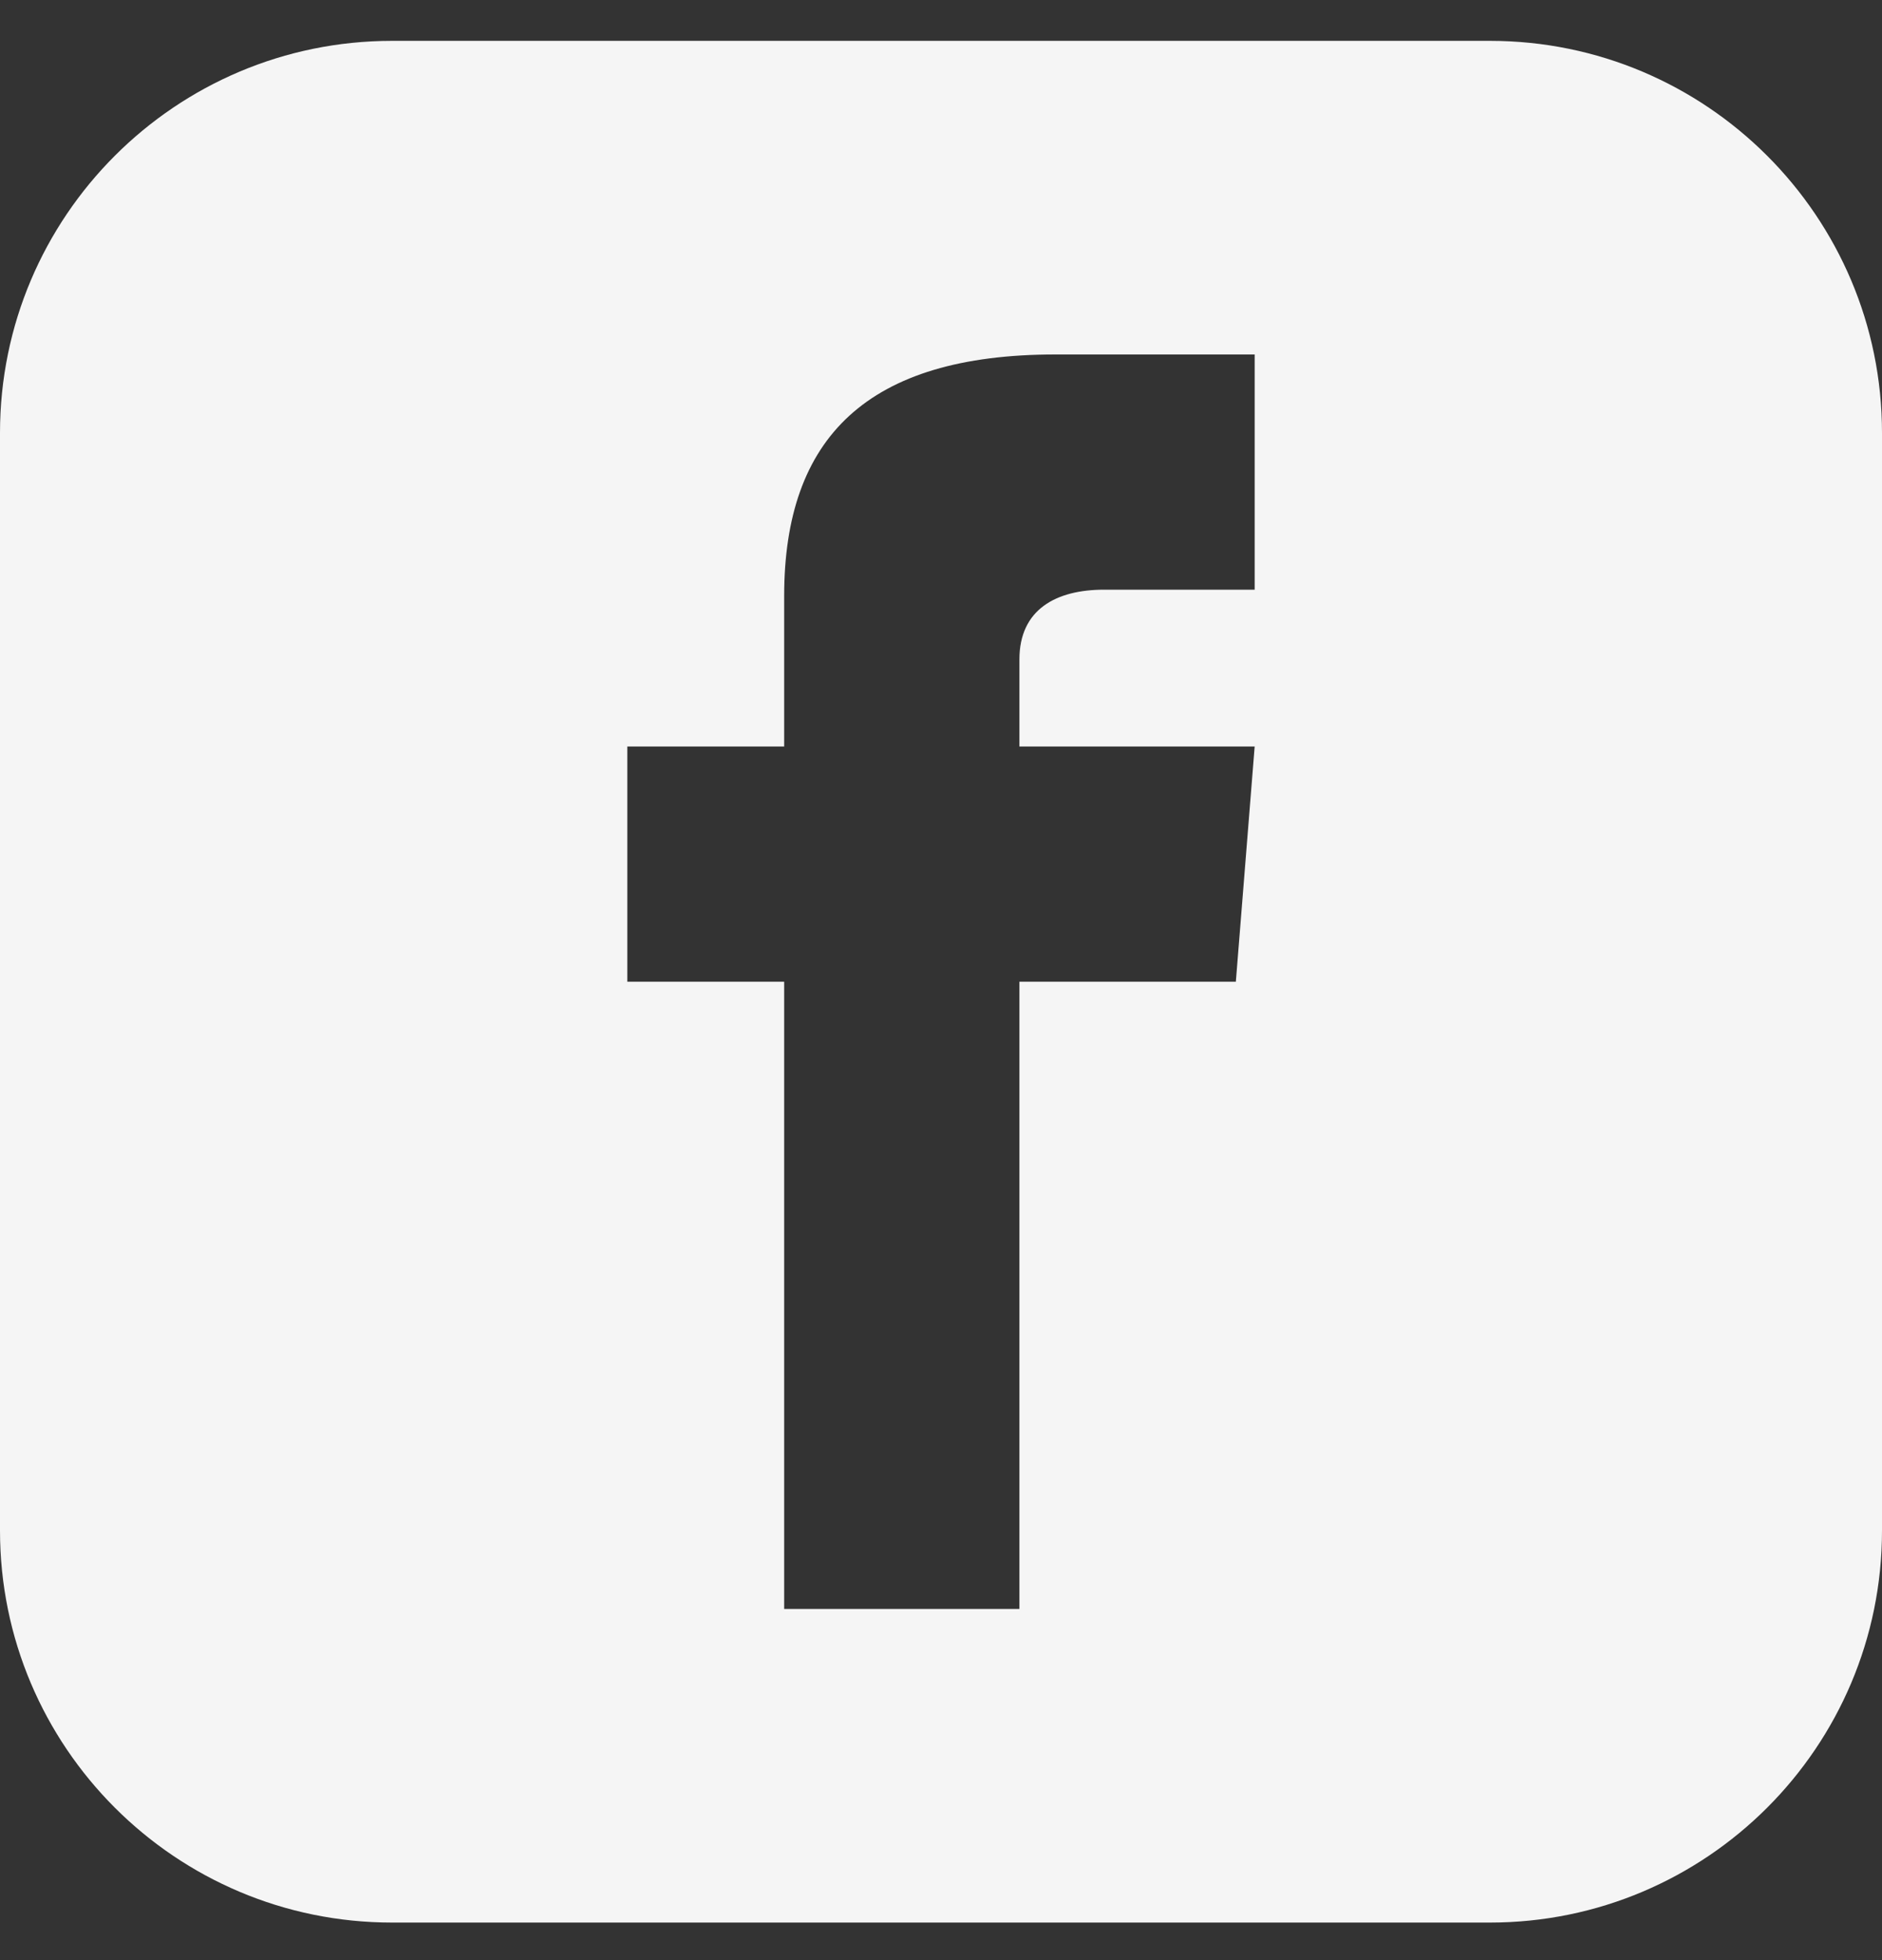 <?xml version="1.0" encoding="UTF-8"?> <svg xmlns="http://www.w3.org/2000/svg" width="24" height="25" viewBox="0 0 24 25" fill="none"><rect x="0" y="0" width="24" height="25" fill="#333333" stroke="none"/><g clip-path="url(#clip0_475_3019)"><path d="M19 0.521H5C2.24 0.521 0 2.761 0 5.521V19.521C0 22.282 2.24 24.521 5 24.521H19C21.76 24.521 24 22.282 24 19.521V5.521C24 2.761 21.76 0.521 19 0.521ZM16 7.521H14.08C13.47 7.521 13 7.771 13 8.411V9.521H16L15.76 12.521H13V20.521H10V12.521H8V9.521H10V7.601C10 5.581 11.06 4.521 13.46 4.521H16V7.521Z" fill="#F5F5F5"></path></g><defs><clipPath id="clip0_475_3019"><rect width="24" height="24" fill="white" transform="translate(0 0.521)"></rect></clipPath></defs></svg> 